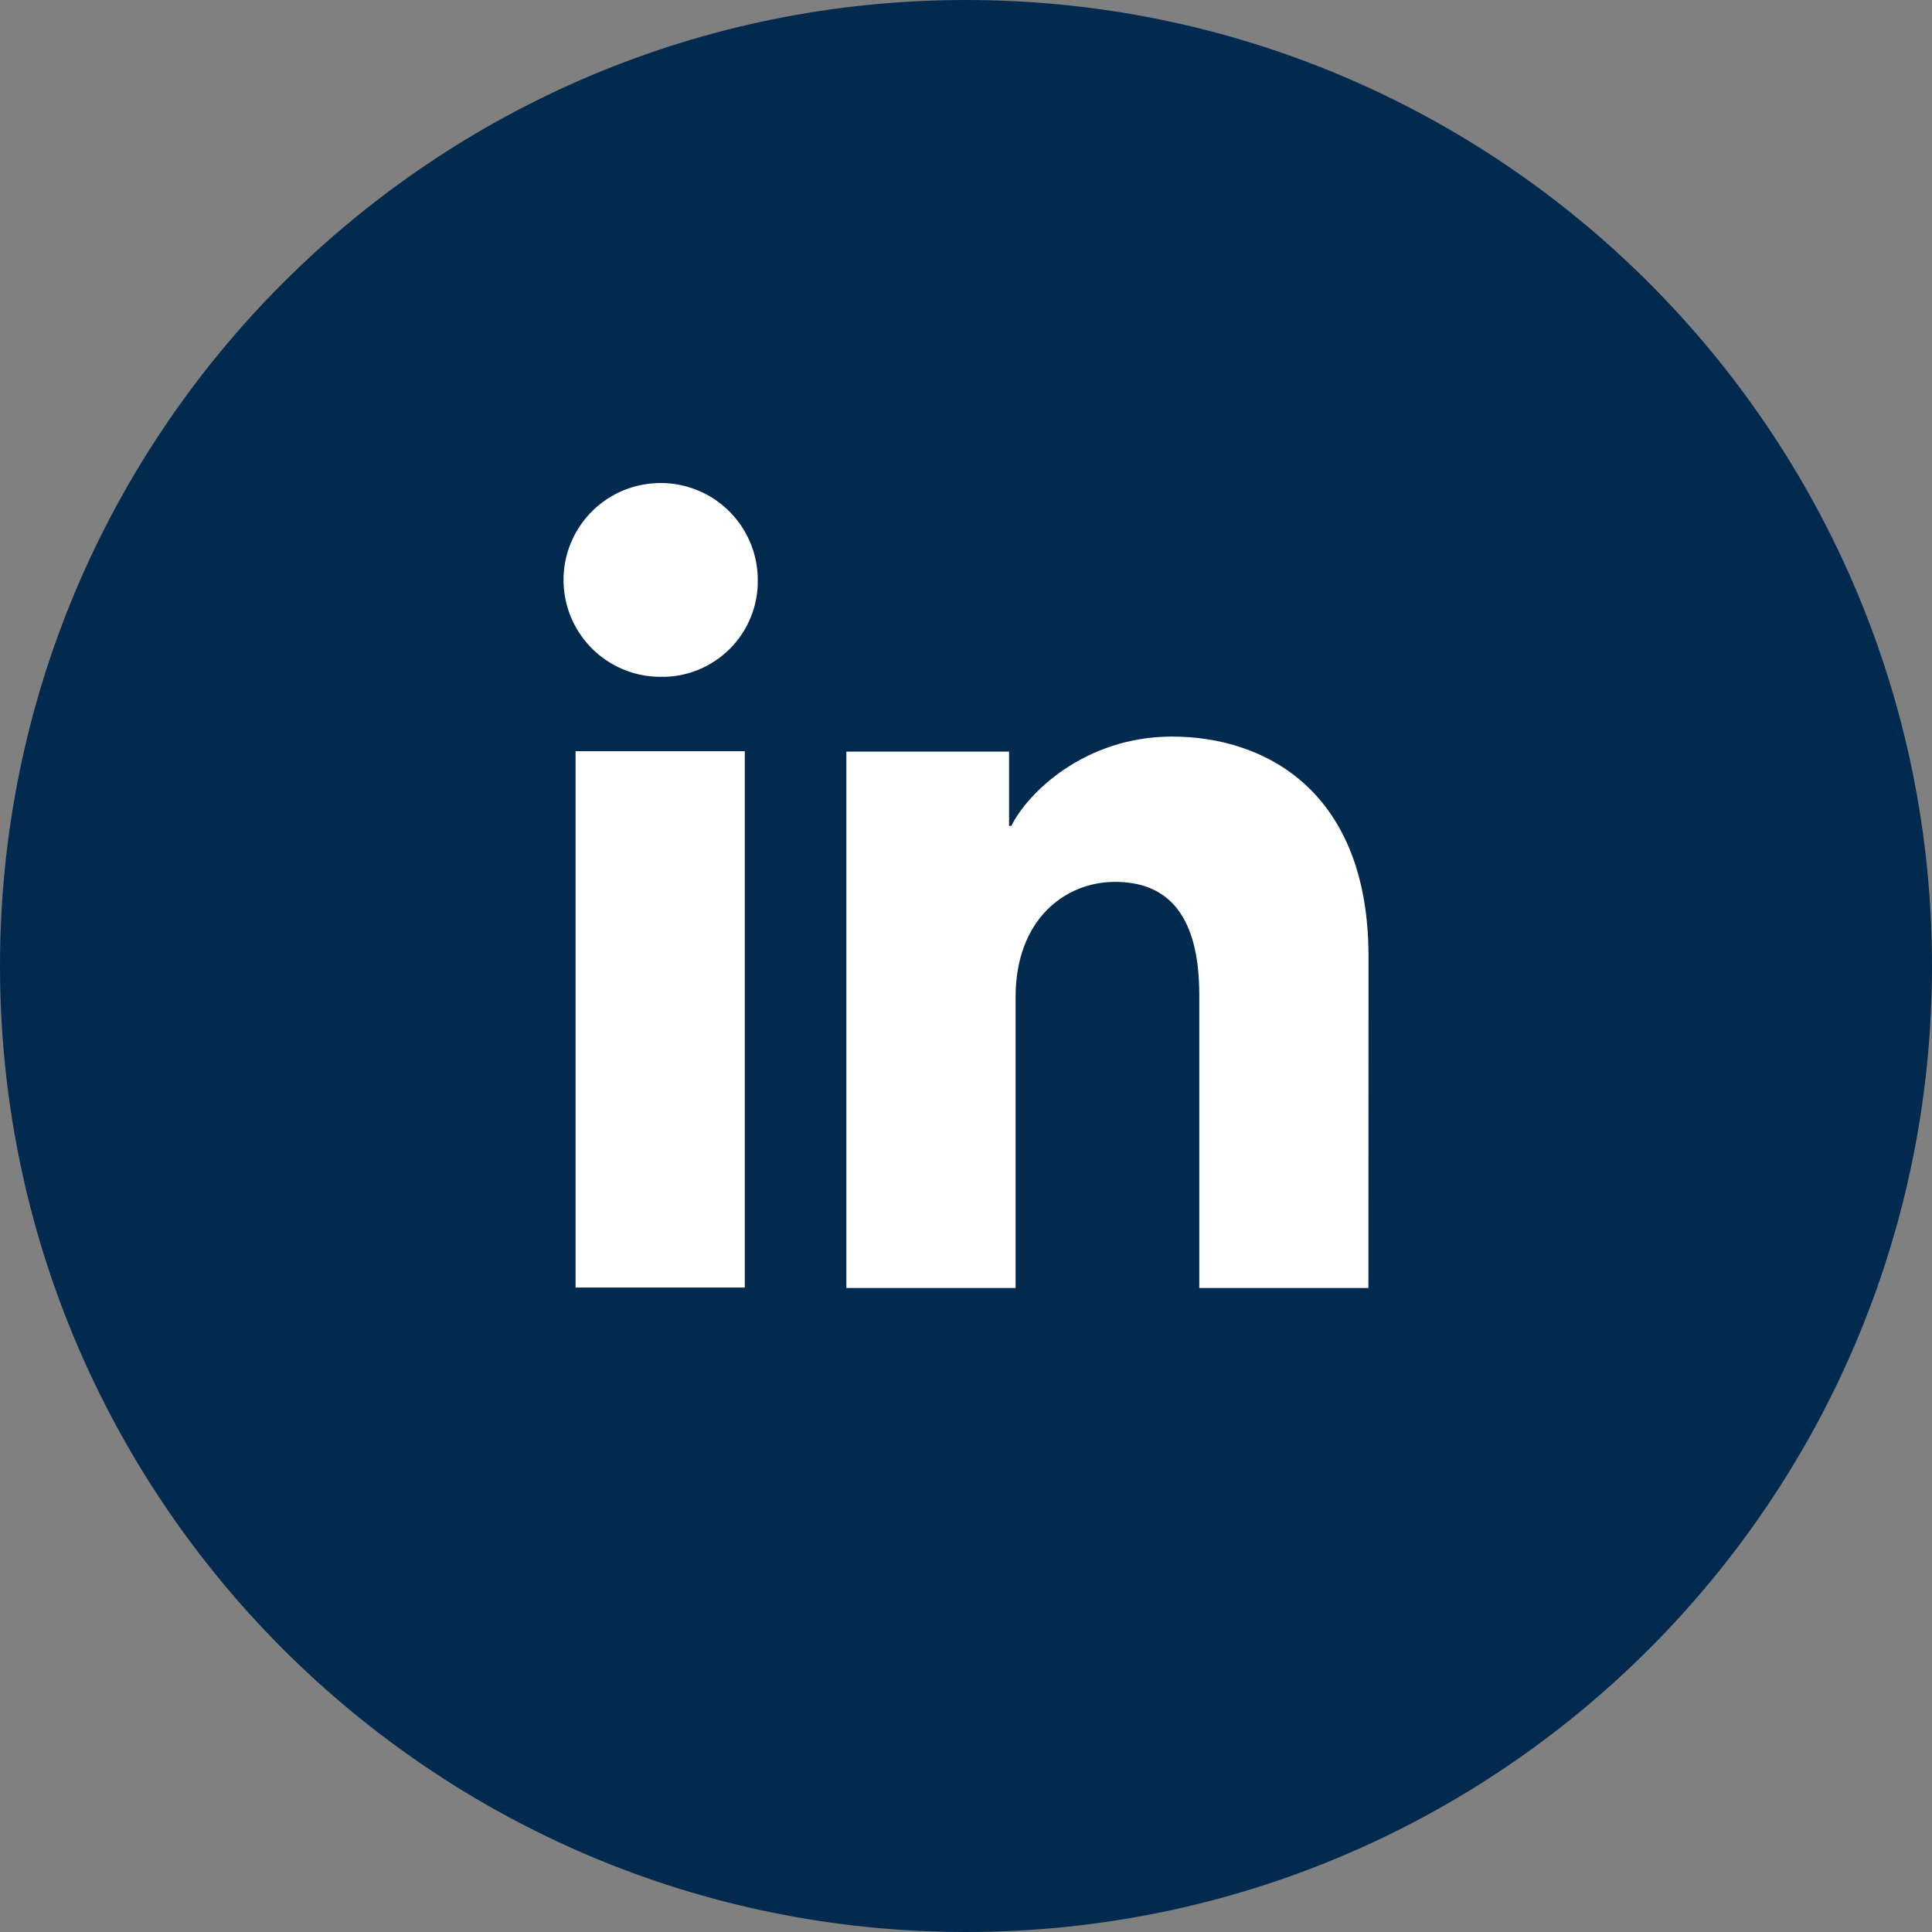 <svg width="24" height="24" viewBox="0 0 24 24" fill="none" xmlns="http://www.w3.org/2000/svg">
<rect x="0" y="0" width="24" height="24" fill="#808080" stroke="none"/>
<path fill-rule="evenodd" clip-rule="evenodd" d="M12 24C18.627 24 24 18.627 24 12C24 5.373 18.627 0 12 0C5.373 0 0 5.373 0 12C0 18.627 5.373 24 12 24Z" fill="#022A4E"/>
<path d="M9.252 15.994H7.15V9.332H9.252V15.994ZM8.2 8.408C7.961 8.407 7.729 8.335 7.531 8.202C7.334 8.069 7.18 7.88 7.09 7.66C7 7.44 6.977 7.198 7.024 6.965C7.072 6.732 7.187 6.518 7.356 6.35C7.525 6.182 7.74 6.068 7.974 6.023C8.208 5.977 8.451 6.001 8.671 6.093C8.891 6.184 9.079 6.339 9.211 6.537C9.343 6.735 9.414 6.967 9.413 7.205C9.416 7.364 9.386 7.523 9.325 7.67C9.265 7.818 9.176 7.951 9.062 8.064C8.949 8.176 8.814 8.264 8.666 8.324C8.518 8.383 8.359 8.412 8.2 8.408ZM16.999 16H14.898V12.36C14.898 11.287 14.441 10.955 13.851 10.955C13.228 10.955 12.616 11.424 12.616 12.387V16H10.514V9.337H12.535V10.26H12.563C12.765 9.85 13.476 9.15 14.56 9.15C15.733 9.15 17 9.844 17 11.879L16.999 16Z" fill="white"/>
</svg>
